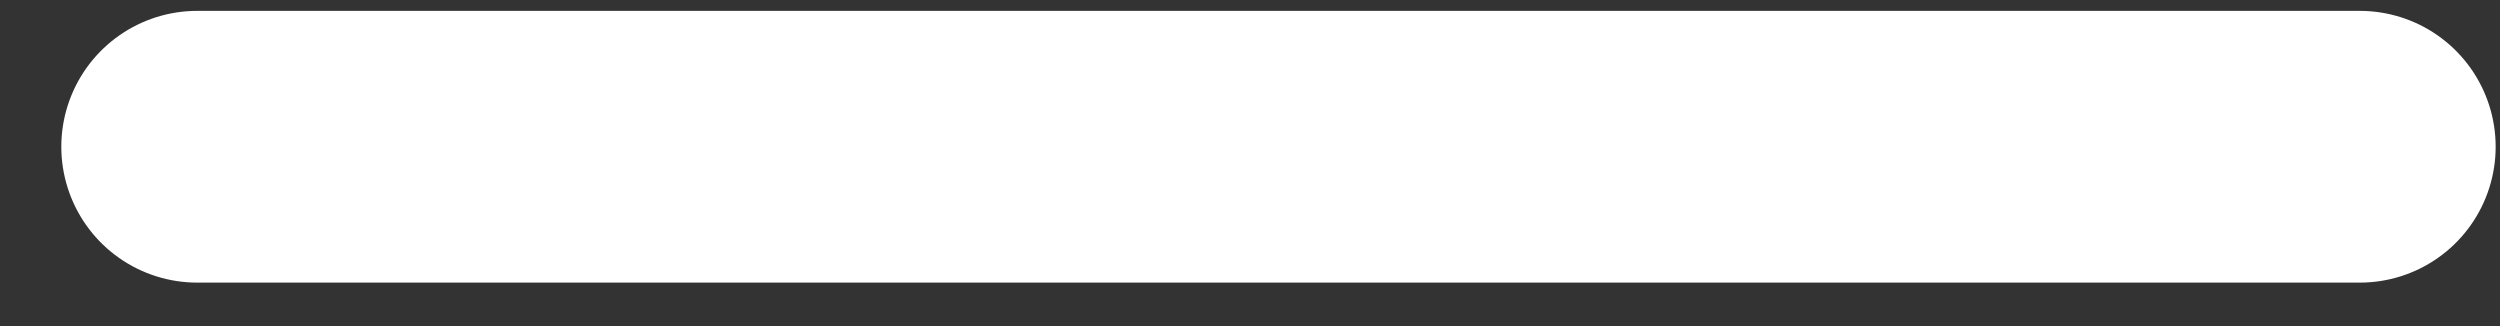 <svg width="23" height="3" viewBox="0 0 23 3" fill="none" xmlns="http://www.w3.org/2000/svg">
<rect x="0" y="0" width="23" height="3" fill="#333333" stroke="none"/>
<path d="M1.814 1.35L21.71 1.35" stroke="white" stroke-width="2.5" stroke-linecap="round"/>
</svg>
